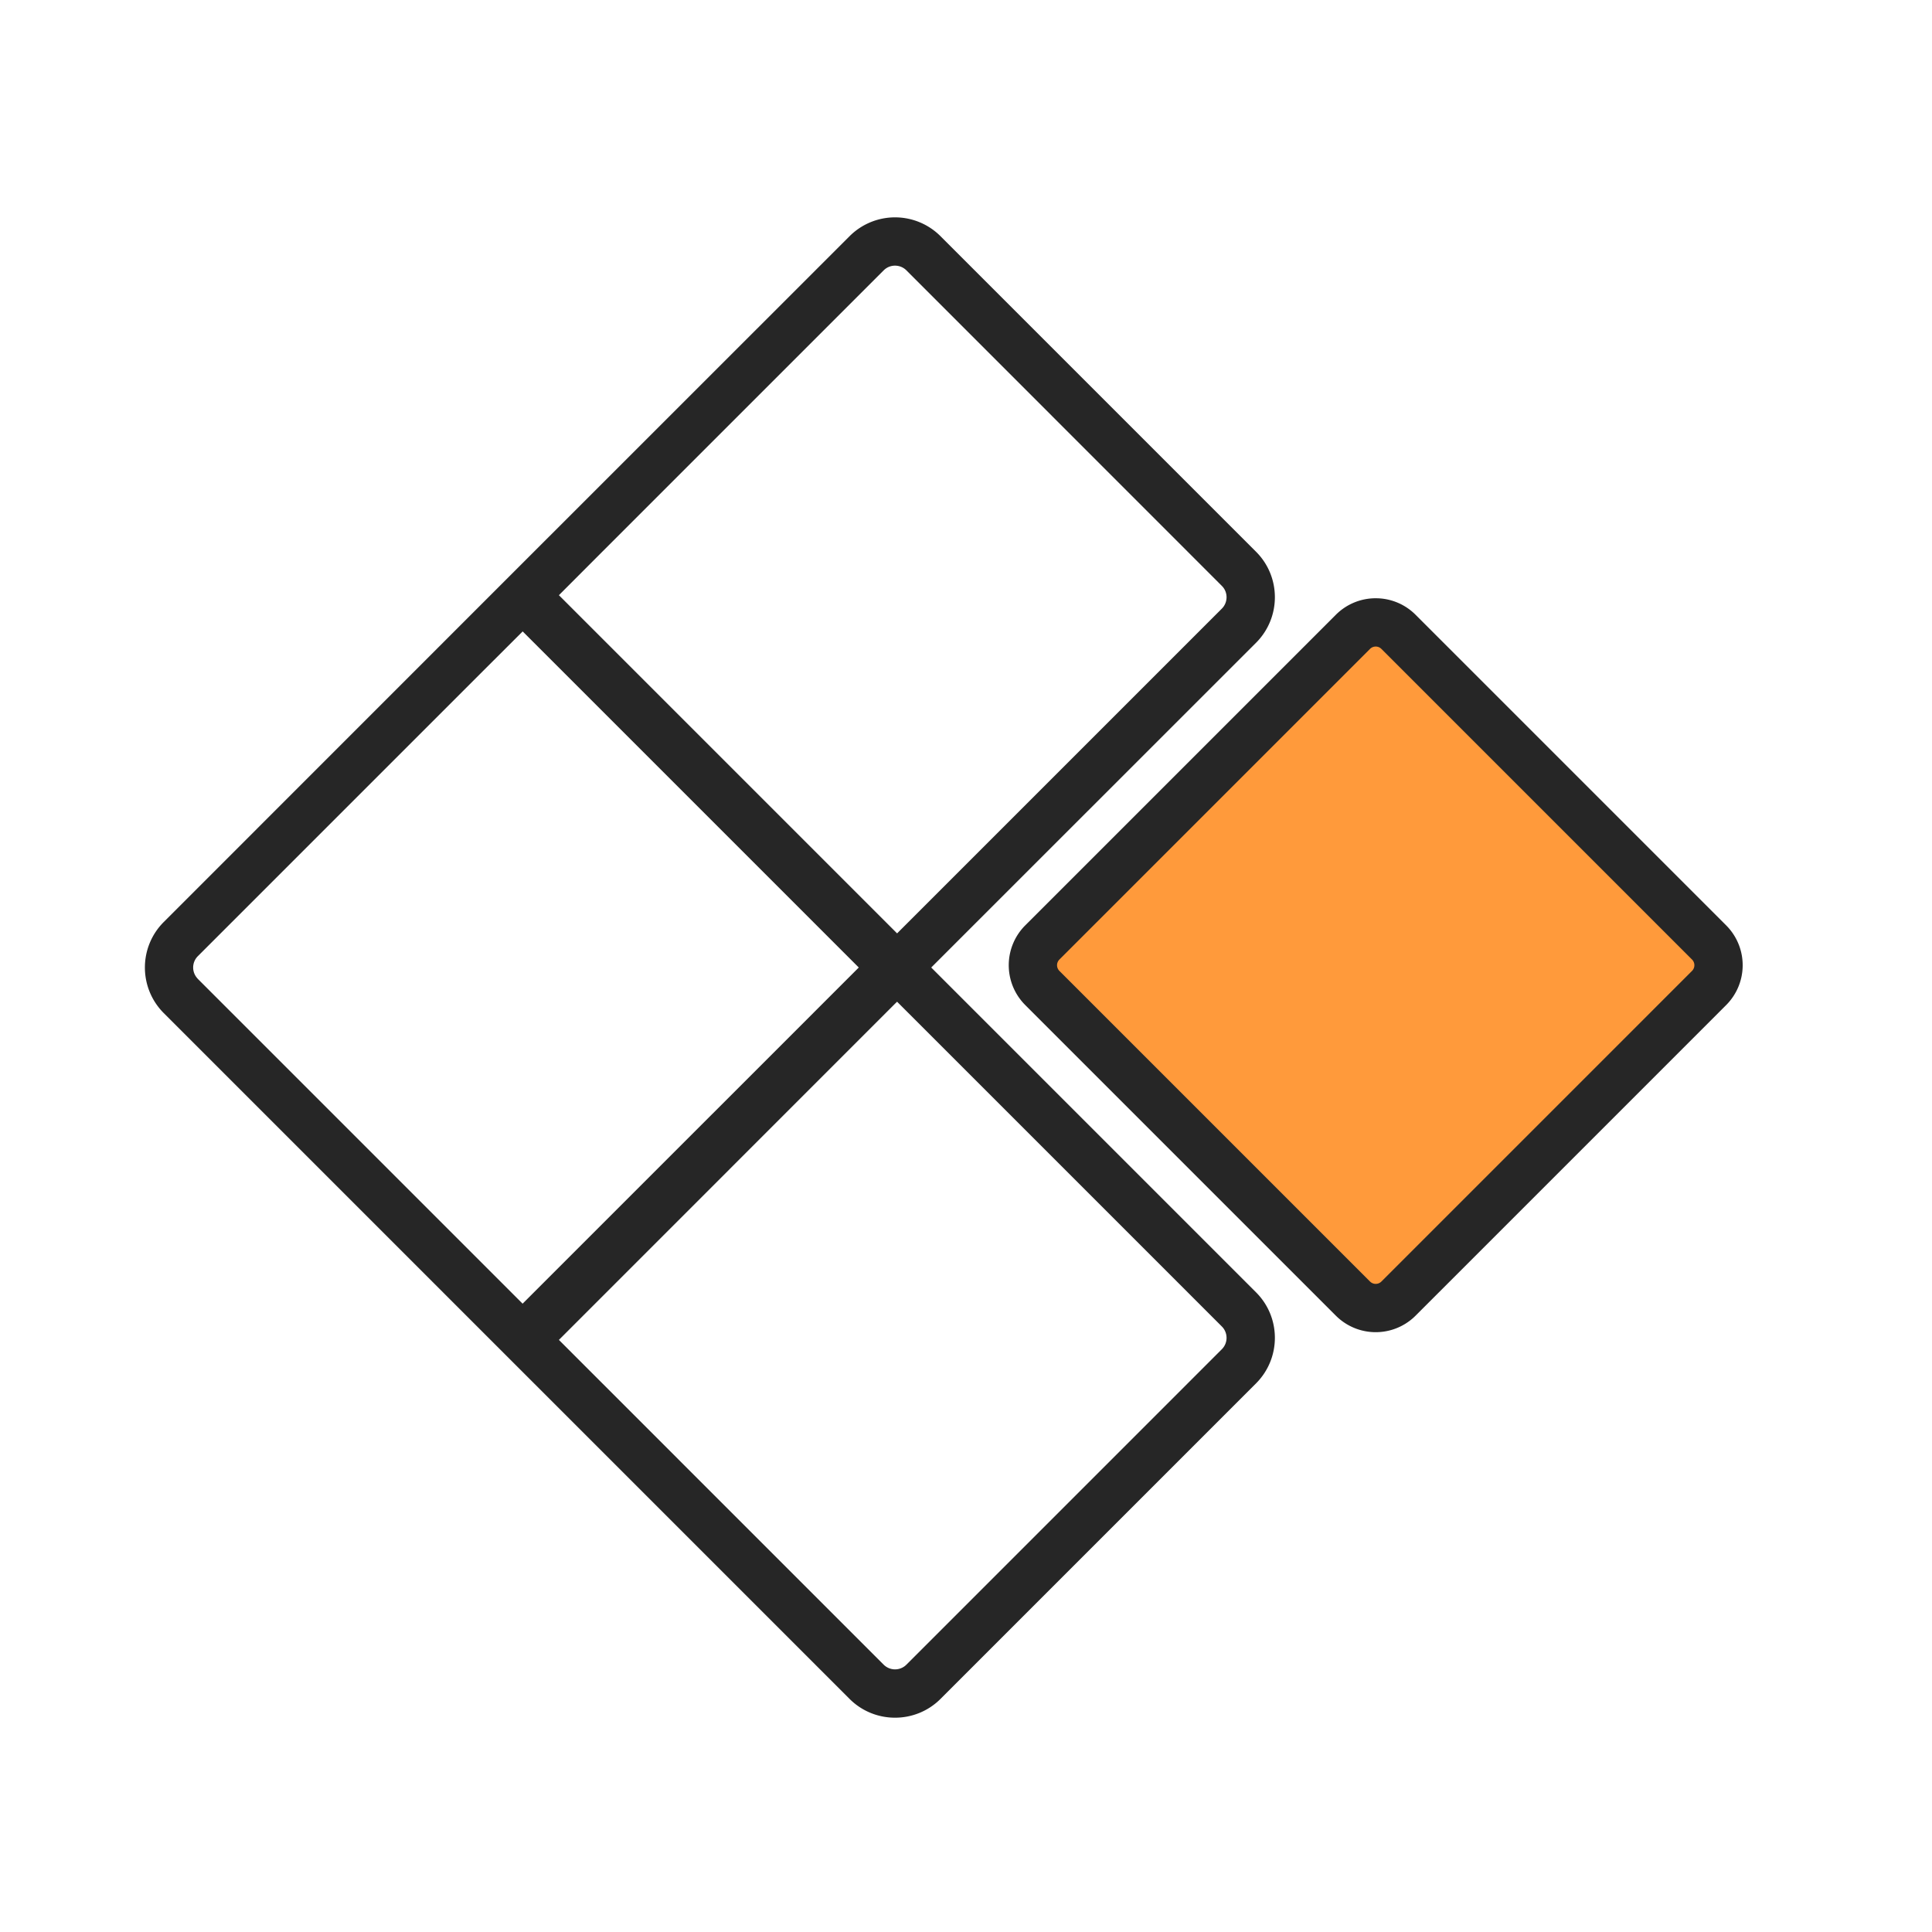 <svg xmlns="http://www.w3.org/2000/svg" width="240" height="240" fill="none" viewBox="0 0 240 240"><g fill-rule="evenodd" clip-path="url(#clip0_5_1736)" clip-rule="evenodd"><path fill="#FF9A3B" d="M170.084 80.095a1.011 1.011 0 0 1 1.334-.084l.095.084 38.99 38.989c.364.365.392.938.084 1.334l-.084.095-38.99 38.99a1.011 1.011 0 0 1-1.334.084l-.095-.084-38.989-38.99a1.01 1.01 0 0 1-.084-1.334l.084-.095 38.989-38.99Z"/><path fill="#262626" d="M105.53 29.348a7.985 7.985 0 0 1 11.31 0l39.19 39.19c3.12 3.12 3.12 8.18 0 11.31l-34.85 34.84-5.5 5.5 40.35 40.35c3.12 3.12 3.12 8.179 0 11.31l-39.19 39.19c-3.12 3.12-8.19 3.12-11.31 0l-45.85-45.85-39.34-39.34c-3.12-3.13-3.12-8.19 0-11.311l39.34-39.35 6.5-6.5 39.35-39.34Zm5.91 95.09-.26.25-1 1-40.75 40.759 40.34 40.341a2 2 0 0 0 2.7.12l.13-.12 39.18-39.181a2 2 0 0 0 .12-2.699l-.12-.131-40.34-40.339Zm59.456-50.121.298.006a6.98 6.98 0 0 1 4.652 2.044l38.585 38.585.182.19a7 7 0 0 1-.182 9.711l-38.585 38.586-.189.182a7.002 7.002 0 0 1-9.71-.182l-38.586-38.586-.182-.19a7 7 0 0 1 .182-9.711l38.586-38.585a6.979 6.979 0 0 1 4.949-2.05ZM64.93 78.437l-5.25 5.24-35.1 35.1c-.74.74-.78 1.911-.11 2.701l.11.129 40.34 40.34 41.76-41.759-41.75-41.75Zm106.477 2.02a1 1 0 0 0-1.218.153l-38.586 38.586-.083.093-.069.102a1 1 0 0 0 .152 1.218l38.586 38.586.094.084c.18.14.396.209.613.209l.128-.008a.993.993 0 0 0 .579-.285l38.586-38.586.083-.093.069-.102a.998.998 0 0 0-.152-1.218l-38.586-38.587-.095-.082-.101-.07ZM112.6 33.587c-.74-.74-1.92-.78-2.7-.12l-.13.12-35.1 35.1-5.24 5.25 42.01 42.011 40.34-40.34c.74-.74.78-1.92.12-2.7l-.12-.13-39.18-39.19Z"/></g><defs><clipPath id="clip0_5_1736"><path fill="#fff" d="M0 0h240v240H0z"/></clipPath></defs></svg>
